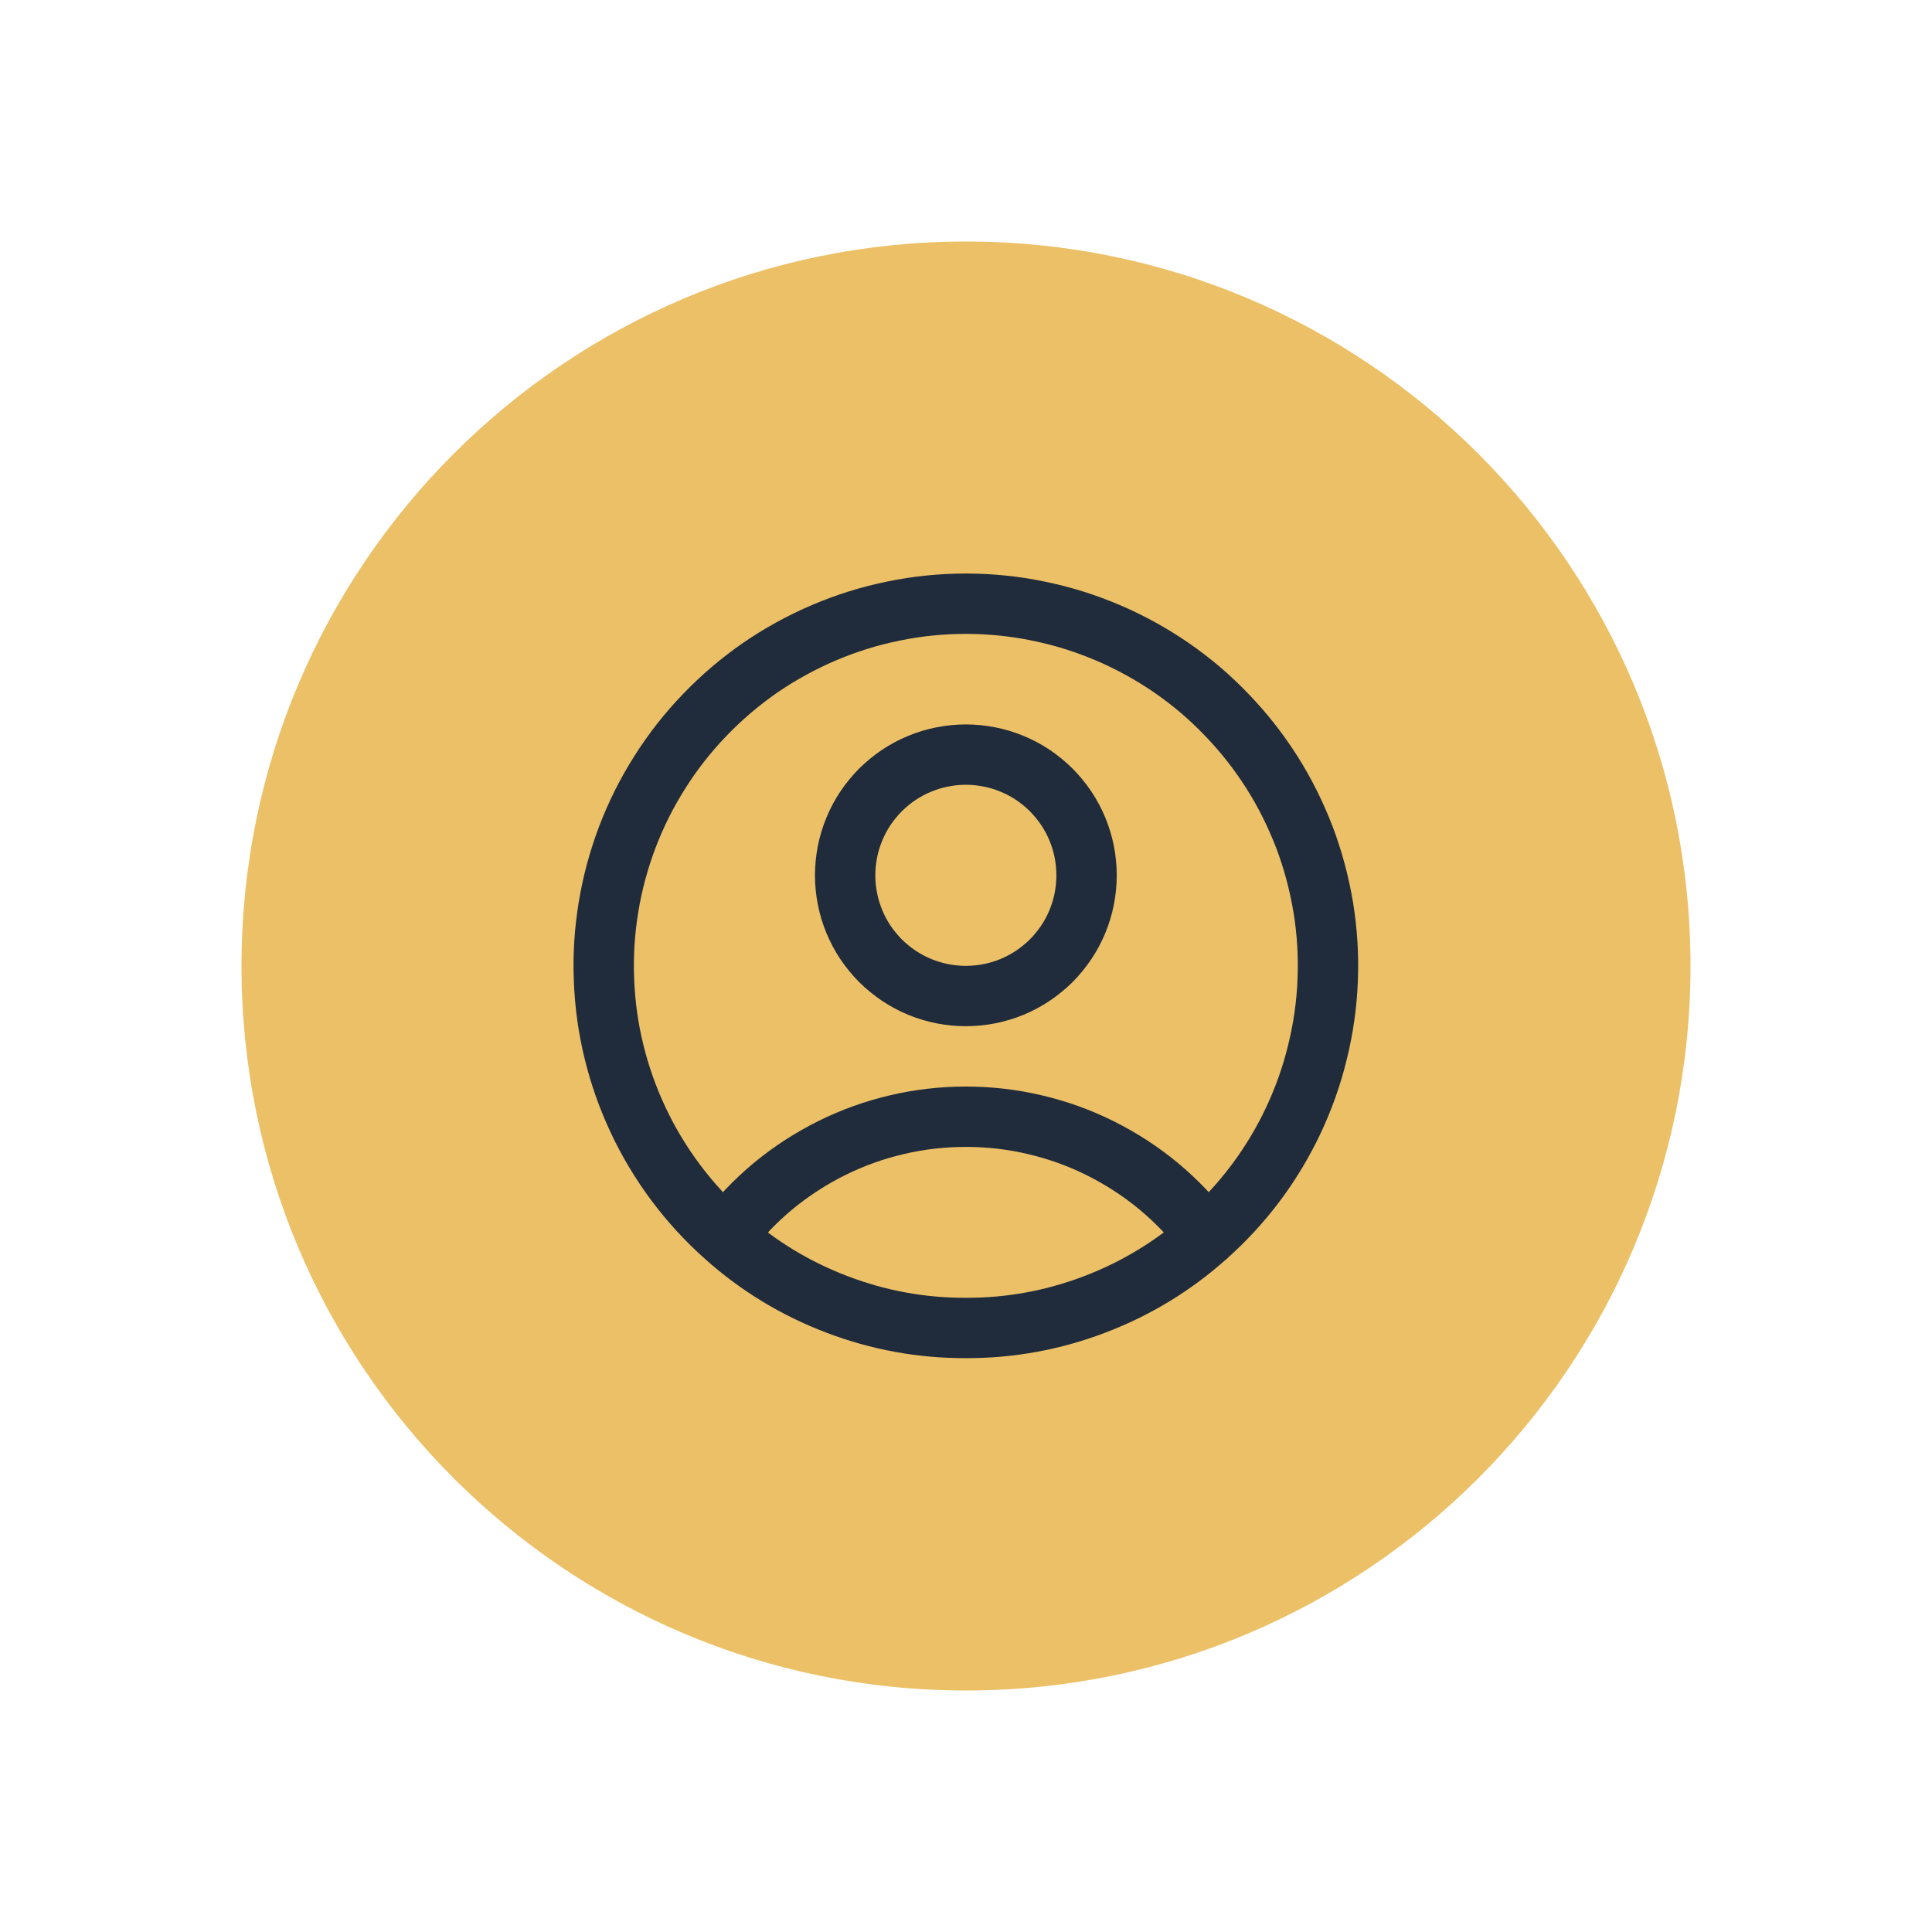 <svg xmlns="http://www.w3.org/2000/svg" xmlns:xlink="http://www.w3.org/1999/xlink" width="100" zoomAndPan="magnify" viewBox="0 0 75 75" height="100" preserveAspectRatio="xMidYMid meet" version="1.2"><defs><clipPath id="c63cdbd613"><path d="M 9.375 9.375 L 65.625 9.375 L 65.625 65.625 L 9.375 65.625 Z M 9.375 9.375 "/></clipPath><clipPath id="61730847e2"><path d="M 37.5 9.375 C 21.969 9.375 9.375 21.969 9.375 37.5 C 9.375 53.031 21.969 65.625 37.5 65.625 C 53.031 65.625 65.625 53.031 65.625 37.5 C 65.625 21.969 53.031 9.375 37.5 9.375 Z M 37.5 9.375 "/></clipPath></defs><g id="759f0efa06"><g clip-rule="nonzero" clip-path="url(#c63cdbd613)"><g clip-rule="nonzero" clip-path="url(#61730847e2)"><path style=" stroke:none;fill-rule:nonzero;fill:#ecc066;fill-opacity:1;" d="M 9.375 9.375 L 65.625 9.375 L 65.625 65.625 L 9.375 65.625 Z M 9.375 9.375 "/></g></g><path style="fill:none;stroke-width:1.5;stroke-linecap:round;stroke-linejoin:round;stroke:#202c3c;stroke-opacity:1;stroke-miterlimit:4;" d="M 17.983 18.725 C 17.633 18.263 17.235 17.845 16.79 17.475 C 16.343 17.105 15.86 16.793 15.34 16.533 C 14.823 16.275 14.28 16.08 13.715 15.948 C 13.153 15.815 12.58 15.75 12 15.75 C 11.42 15.75 10.848 15.815 10.285 15.948 C 9.72 16.08 9.178 16.275 8.66 16.533 C 8.14 16.793 7.658 17.105 7.21 17.475 C 6.765 17.845 6.368 18.263 6.018 18.725 M 17.98 18.725 C 18.433 18.323 18.843 17.878 19.205 17.395 C 19.568 16.91 19.878 16.393 20.138 15.845 C 20.395 15.298 20.598 14.73 20.74 14.14 C 20.885 13.553 20.97 12.955 20.993 12.35 C 21.018 11.745 20.98 11.145 20.883 10.548 C 20.783 9.948 20.628 9.368 20.413 8.8 C 20.195 8.235 19.928 7.695 19.603 7.185 C 19.278 6.673 18.905 6.198 18.485 5.763 C 18.068 5.325 17.608 4.935 17.108 4.59 C 16.61 4.248 16.083 3.958 15.525 3.72 C 14.968 3.483 14.393 3.303 13.798 3.183 C 13.205 3.06 12.605 3 12 3 C 11.395 3 10.795 3.06 10.2 3.183 C 9.608 3.303 9.033 3.483 8.475 3.72 C 7.918 3.958 7.39 4.248 6.89 4.59 C 6.393 4.935 5.933 5.325 5.513 5.763 C 5.093 6.198 4.72 6.673 4.397 7.185 C 4.072 7.695 3.803 8.235 3.587 8.8 C 3.373 9.368 3.215 9.948 3.118 10.548 C 3.02 11.145 2.982 11.745 3.007 12.35 C 3.03 12.955 3.112 13.553 3.257 14.14 C 3.402 14.73 3.603 15.298 3.862 15.845 C 4.12 16.393 4.433 16.91 4.795 17.395 C 5.158 17.878 5.565 18.323 6.018 18.725 M 17.98 18.725 C 17.158 19.46 16.23 20.023 15.2 20.415 C 14.17 20.808 13.103 21.003 12 21 C 10.898 21.003 9.83 20.808 8.8 20.415 C 7.768 20.023 6.84 19.46 6.018 18.725 M 15 9.75 C 15 9.948 14.98 10.143 14.943 10.335 C 14.905 10.528 14.848 10.715 14.773 10.898 C 14.698 11.08 14.605 11.253 14.495 11.418 C 14.385 11.58 14.26 11.733 14.123 11.873 C 13.983 12.01 13.83 12.135 13.668 12.245 C 13.503 12.355 13.33 12.448 13.148 12.523 C 12.965 12.598 12.778 12.655 12.585 12.693 C 12.393 12.73 12.198 12.75 12 12.75 C 11.803 12.75 11.608 12.73 11.415 12.693 C 11.223 12.655 11.035 12.598 10.853 12.523 C 10.67 12.448 10.498 12.355 10.333 12.245 C 10.17 12.135 10.018 12.01 9.878 11.873 C 9.74 11.733 9.615 11.58 9.505 11.418 C 9.395 11.253 9.303 11.08 9.228 10.898 C 9.153 10.715 9.095 10.528 9.058 10.335 C 9.02 10.143 9 9.948 9 9.75 C 9 9.553 9.02 9.358 9.058 9.165 C 9.095 8.973 9.153 8.785 9.228 8.603 C 9.303 8.42 9.395 8.248 9.505 8.083 C 9.615 7.92 9.74 7.768 9.878 7.628 C 10.018 7.49 10.17 7.365 10.333 7.255 C 10.498 7.145 10.67 7.053 10.853 6.978 C 11.035 6.903 11.223 6.845 11.415 6.808 C 11.608 6.77 11.803 6.75 12 6.75 C 12.198 6.75 12.393 6.77 12.585 6.808 C 12.778 6.845 12.965 6.903 13.148 6.978 C 13.33 7.053 13.503 7.145 13.668 7.255 C 13.83 7.365 13.983 7.49 14.123 7.628 C 14.26 7.768 14.385 7.92 14.495 8.083 C 14.605 8.248 14.698 8.42 14.773 8.603 C 14.848 8.785 14.905 8.973 14.943 9.165 C 14.98 9.358 15 9.553 15 9.75 Z M 15 9.75 " transform="matrix(1.562,0,0,1.562,18.75,18.75)"/></g></svg>